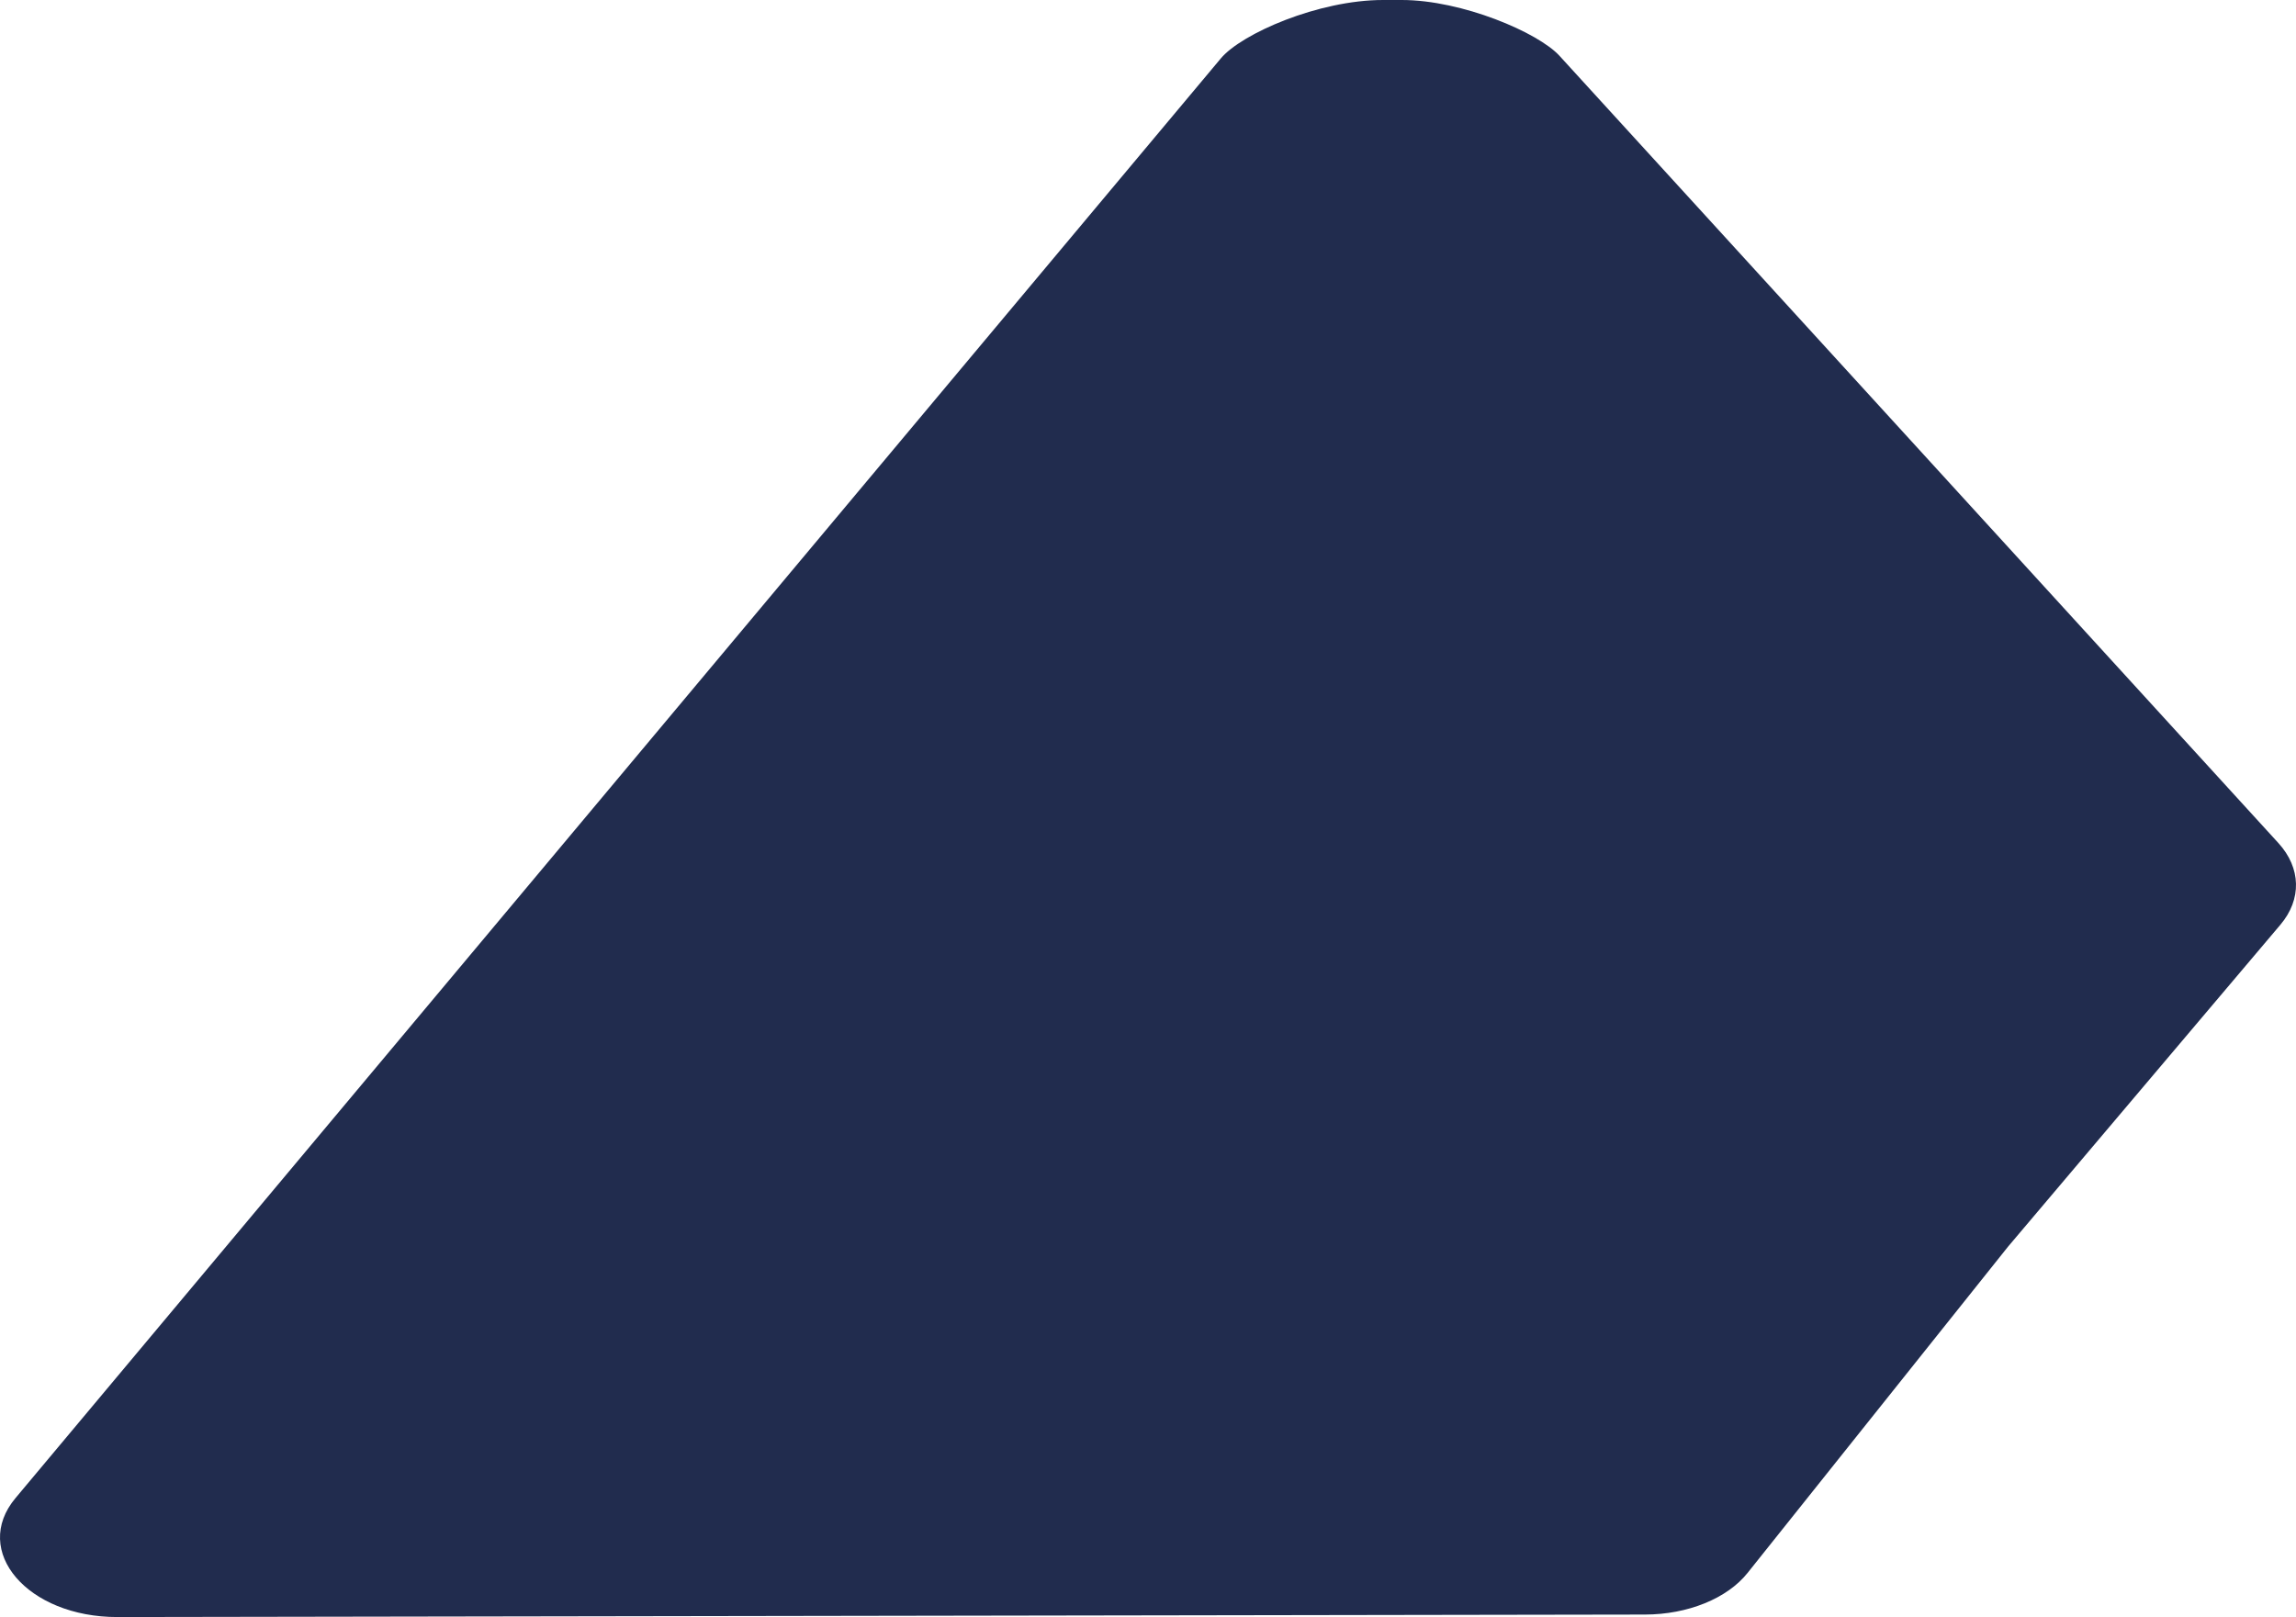 <svg width="724" height="510" viewBox="0 0 724 510" fill="none" xmlns="http://www.w3.org/2000/svg">
<path d="M37.054 510C8.701 510.044 -9.141 489.231 4.89 472.473L384.956 18.433C391.517 10.594 415.775 0 436.105 0L442.007 0C461.025 0 485.03 10.236 491.762 17.611L718.444 265.884C725.614 273.74 725.863 283.638 719.081 291.65L633.195 393.185L551.061 496.088C544.62 504.16 532.213 509.193 518.712 509.215L37.054 510Z" fill="#212C4E"/>
</svg>
